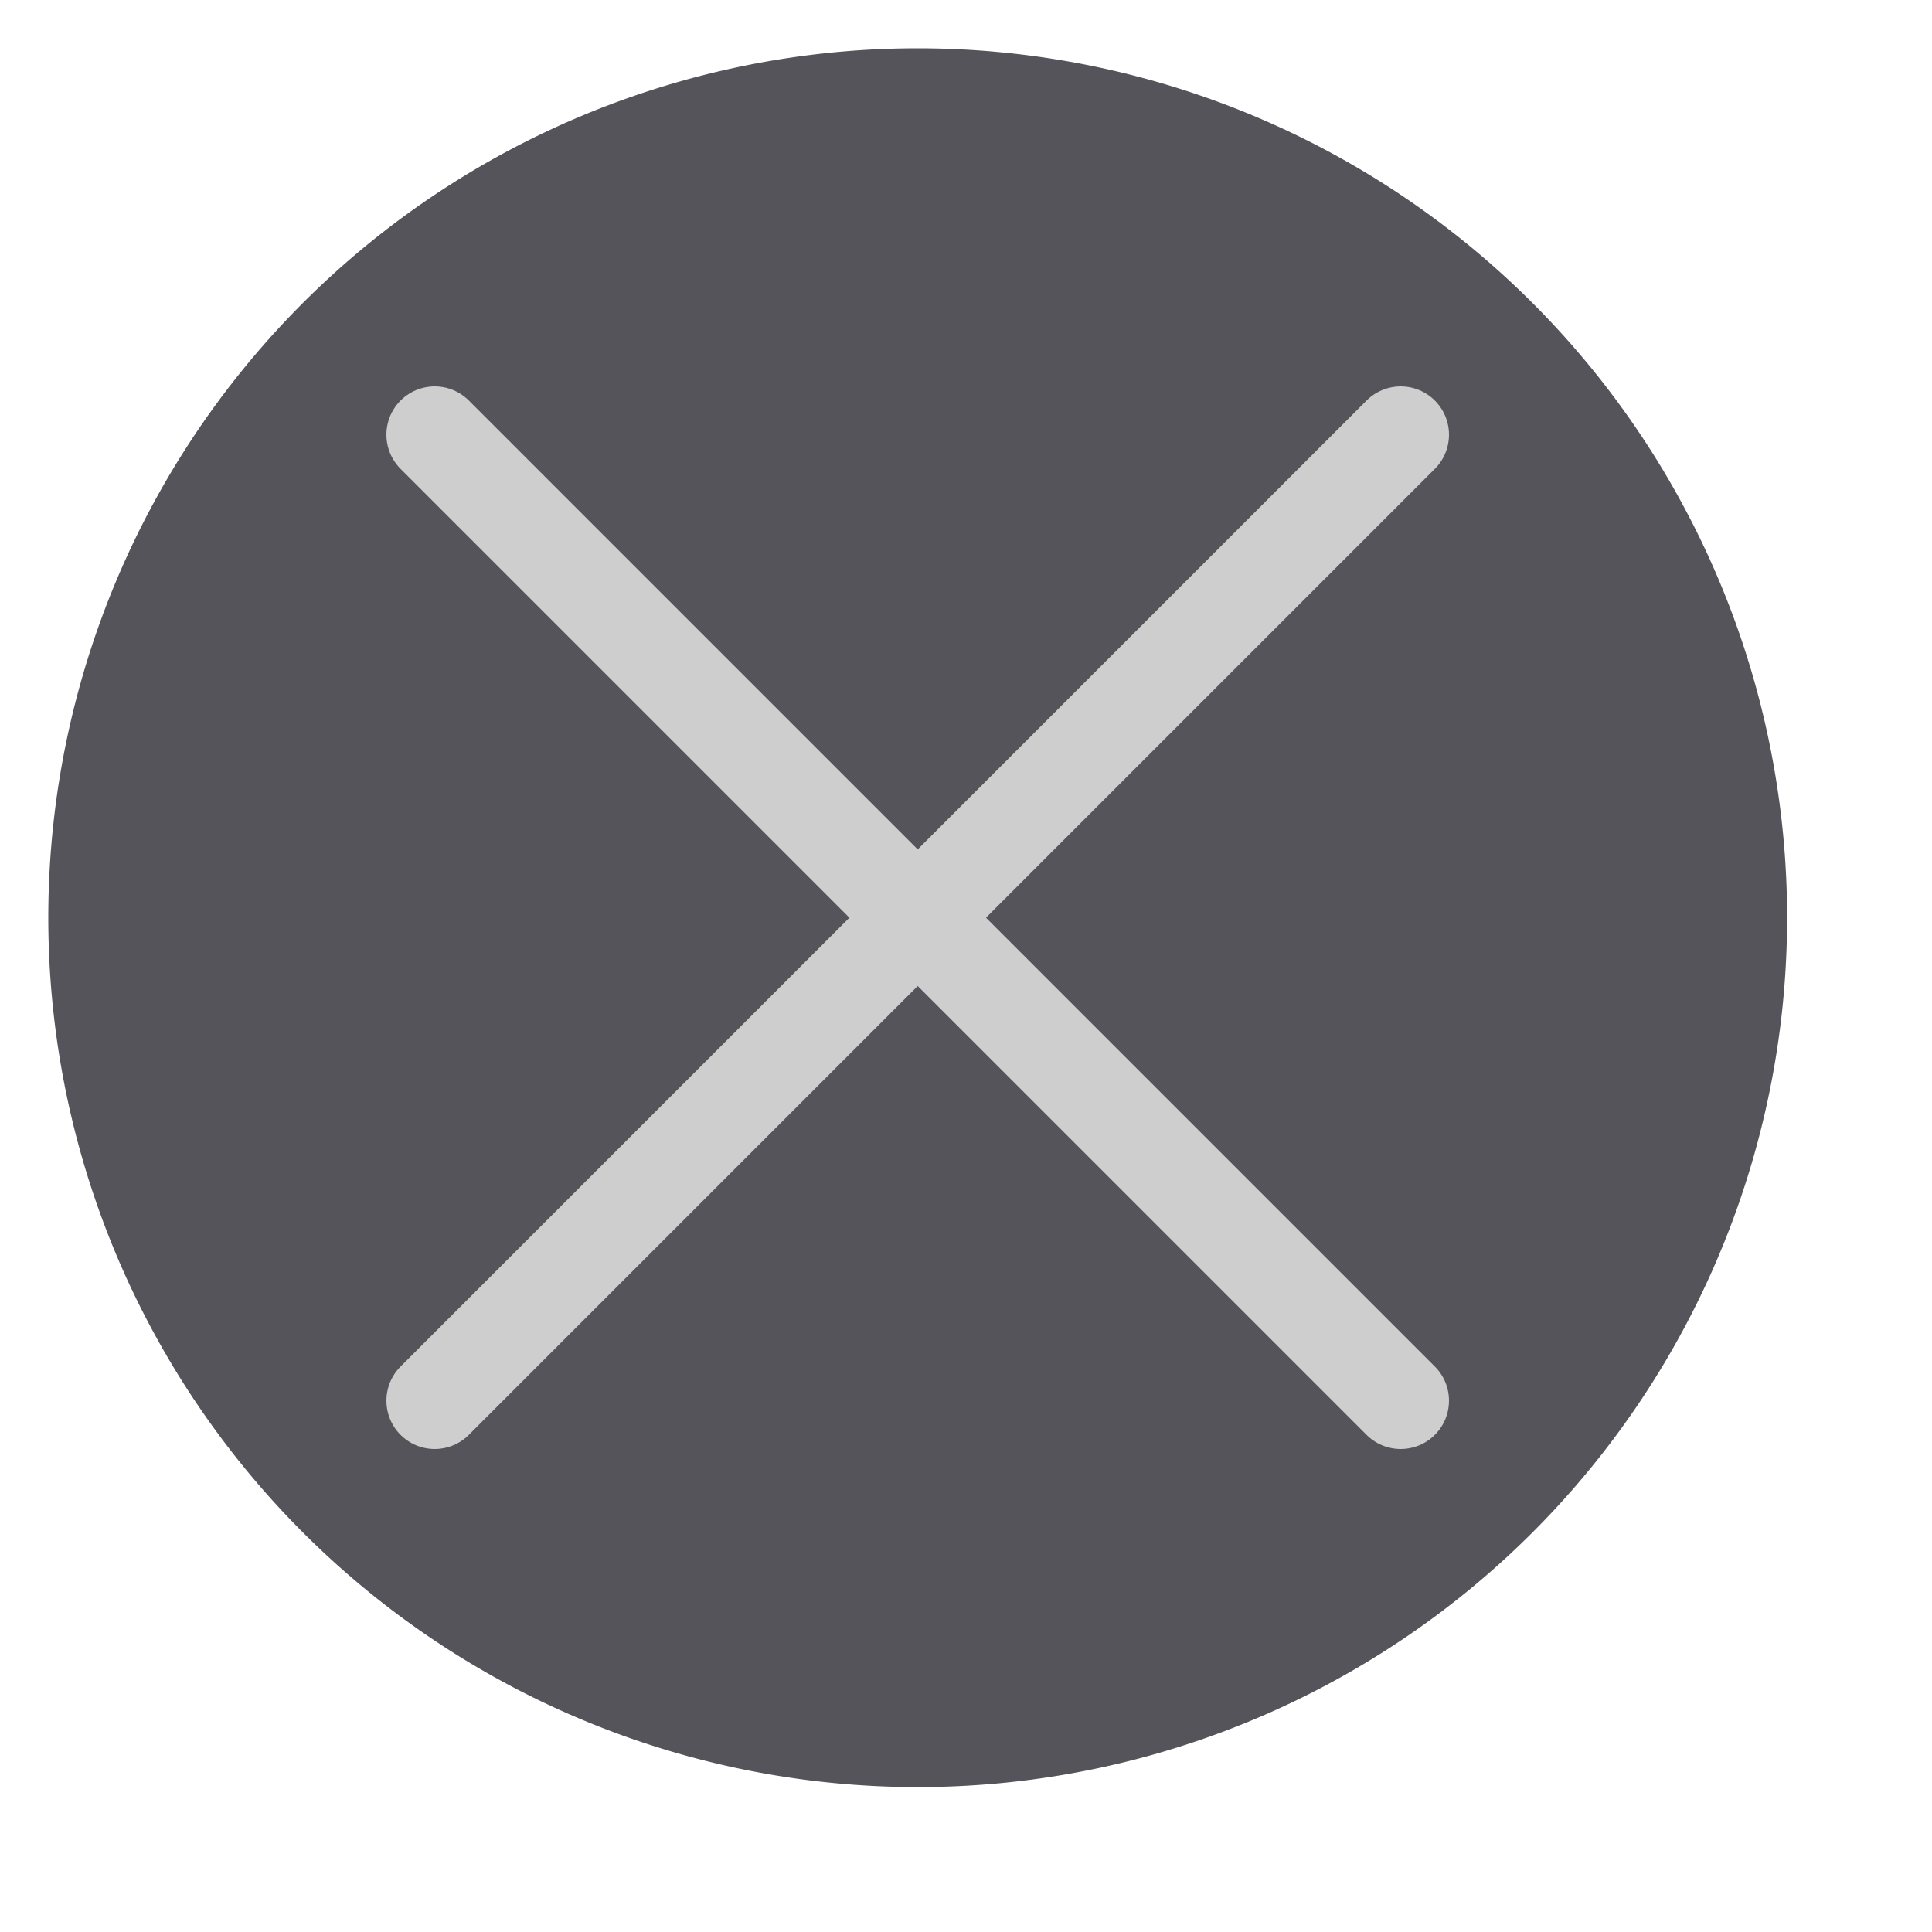 <svg xmlns="http://www.w3.org/2000/svg" width="20" height="20" viewBox="0 0 20 20"><circle cx="9.5" cy="9.5" r="8.5" style="fill:#54545a"/><path d="M9.5,1.5a8,8,0,1,1-8,8,8.009,8.009,0,0,1,8-8m0-1a9,9,0,1,0,9,9,9,9,0,0,0-9-9Z" style="fill:#54545a"/><line x1="4.5" y1="4.5" x2="14.5" y2="14.5" style="fill:none;stroke:#cecece;stroke-linecap:round;stroke-linejoin:round"/><line x1="14.5" y1="4.5" x2="4.5" y2="14.5" style="fill:none;stroke:#cecece;stroke-linecap:round;stroke-linejoin:round"/></svg>